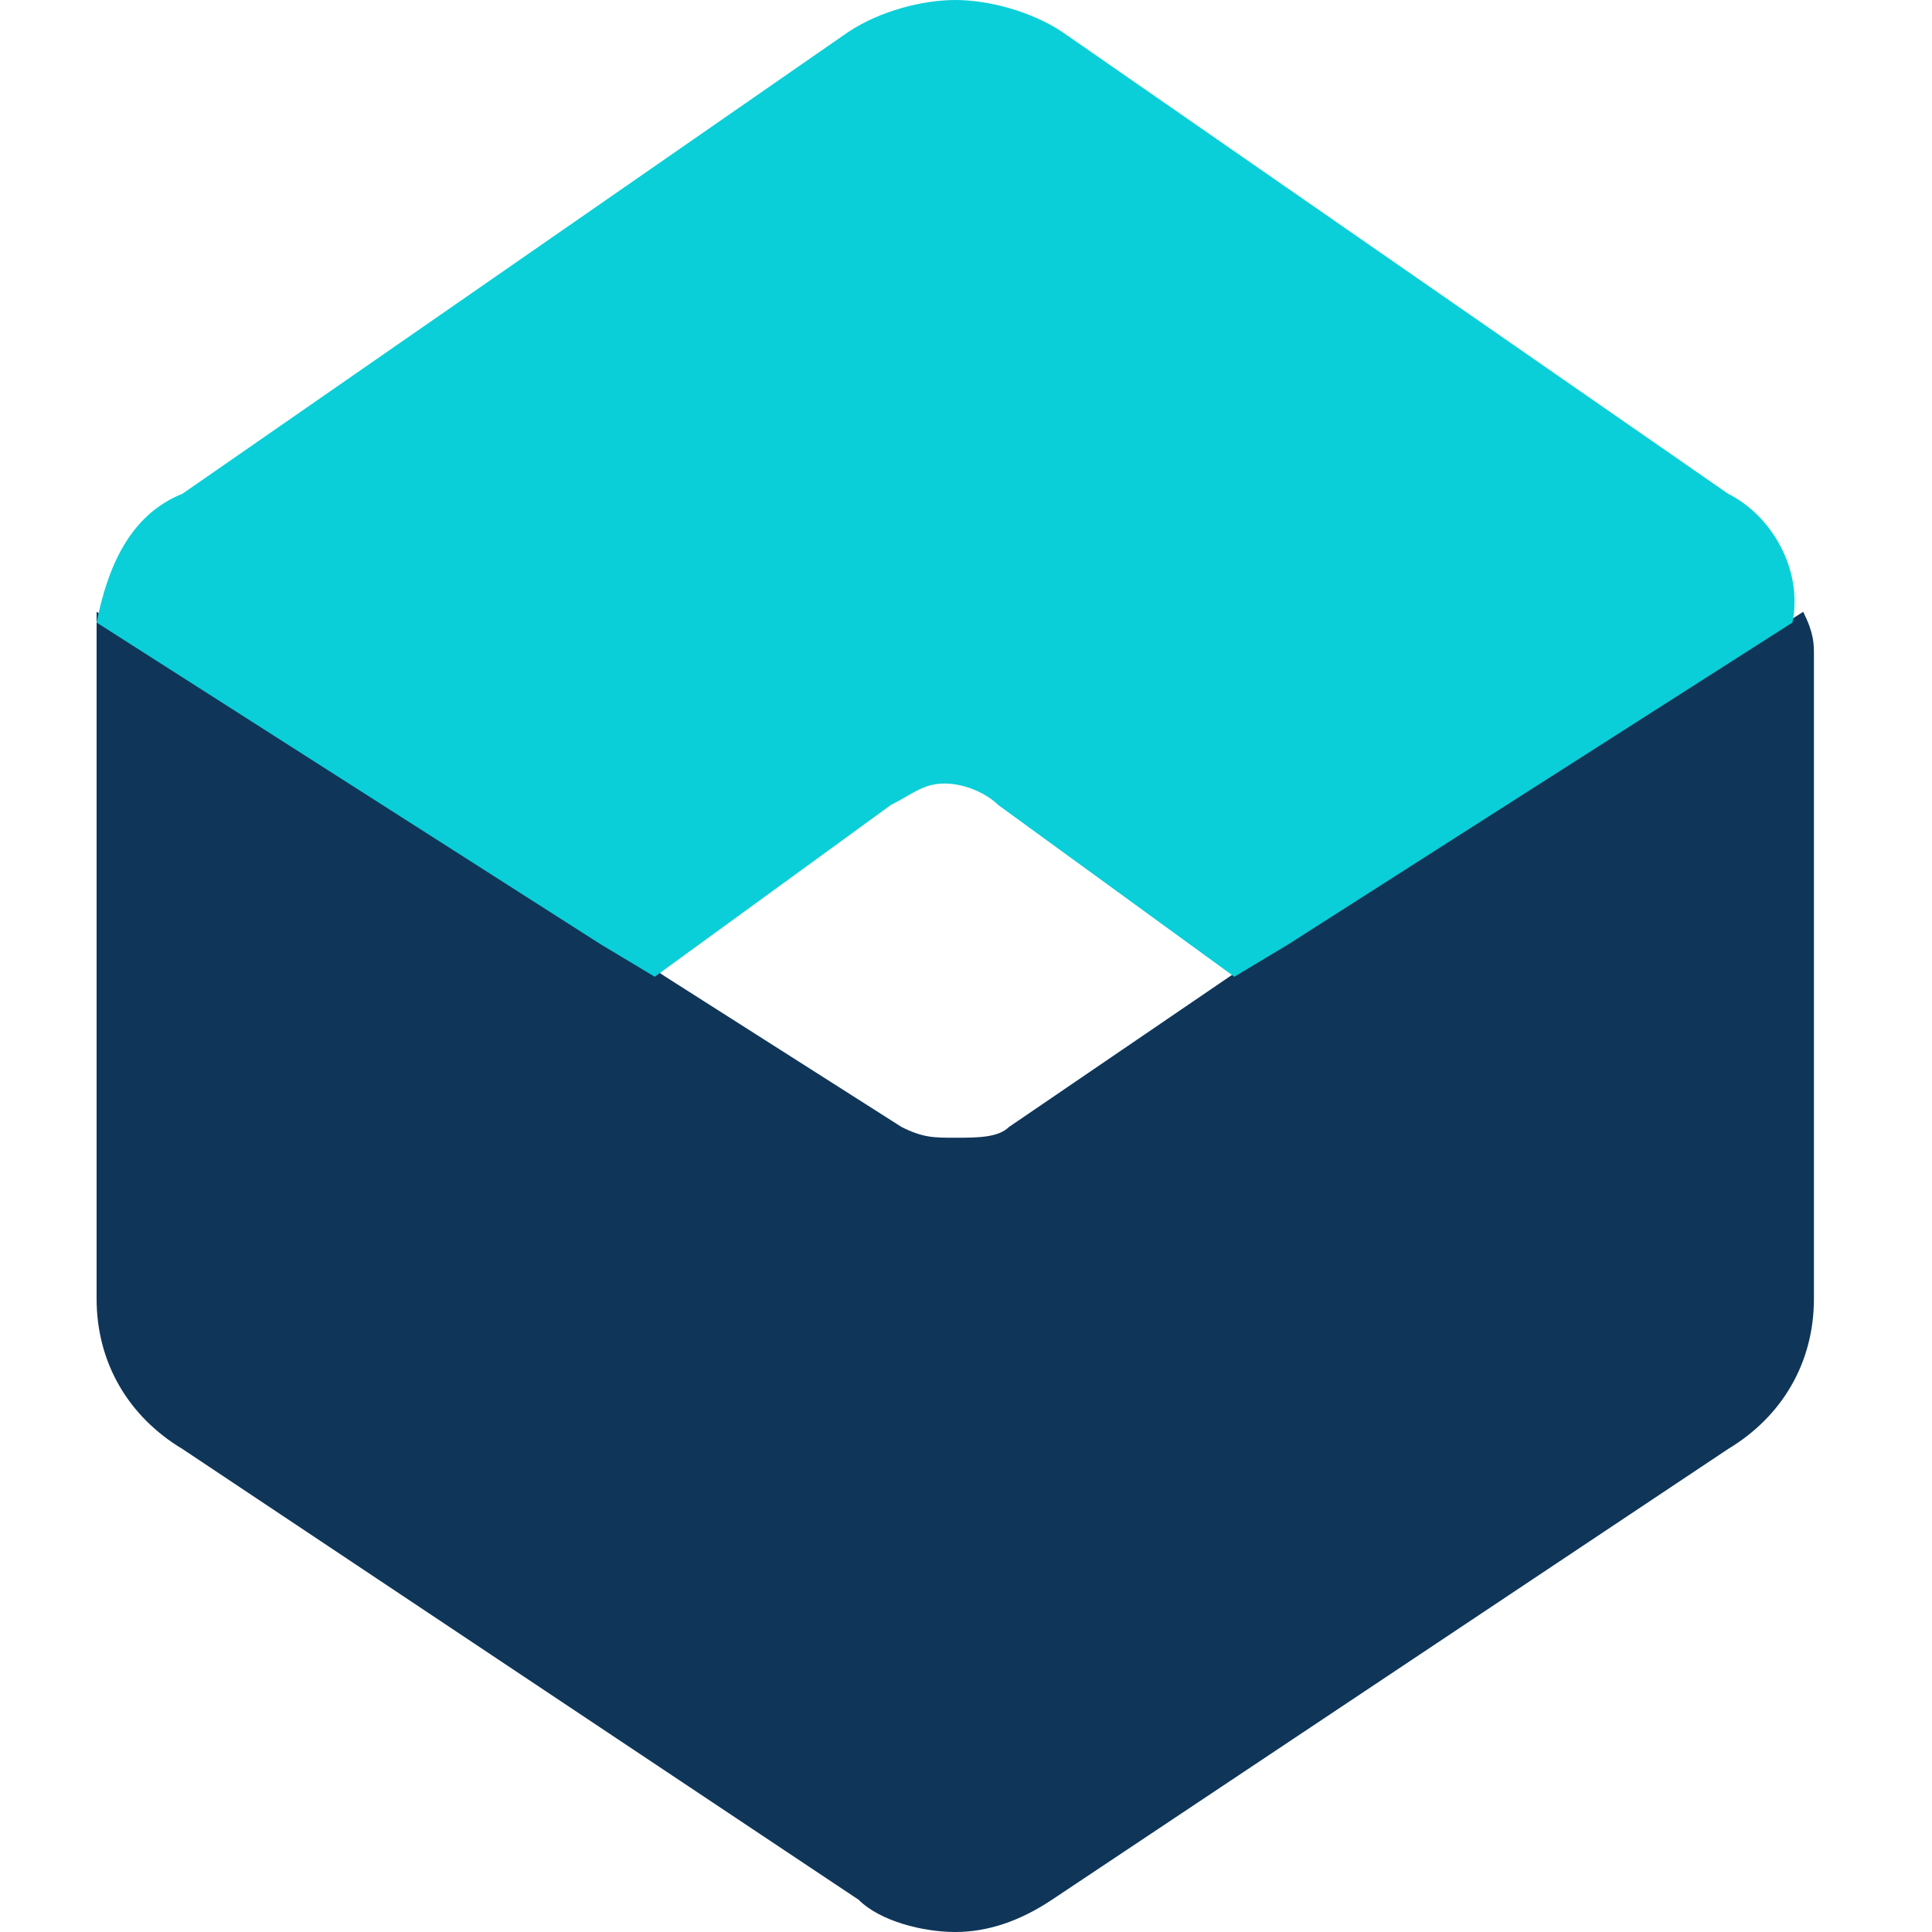 <?xml version="1.0" encoding="utf-8"?>
<!-- Generator: Adobe Illustrator 21.0.2, SVG Export Plug-In . SVG Version: 6.00 Build 0)  -->
<svg version="1.1" id="Layer_1" xmlns="http://www.w3.org/2000/svg" xmlns:xlink="http://www.w3.org/1999/xlink" x="0px" y="0px"
	 viewBox="0 0 18 18" style="enable-background:new 0 0 18 18;" xml:space="preserve">
<style type="text/css">
	.st0{fill:#0BCFD8;}
	.st1{fill:#0F3659;}
</style>
<g>
	<polygon class="st0" points="11.6,9.1 12.1,8.7 11.6,9.1 	"/>
	<polygon class="st0" points="16.8,5.8 16.8,5.8 12.1,8.7 	"/>
	<path class="st1" d="M16.8,5.7L16.8,5.7l-4.7,3l-0.5,0.3h0l-2.2,1.5c-0.1,0.1-0.3,0.1-0.5,0.1c-0.2,0-0.3,0-0.5-0.1L6.2,9.1h0
		L5.6,8.7l-4.7-3l0,0c0,0.1,0,0.3,0,0.4l0,3.1l0,2.9c0,0.6,0.3,1.1,0.8,1.4l6.3,4.2C8.2,17.9,8.6,18,8.9,18v0c0,0,0,0,0,0
		c0,0,0,0,0,0v0c0.3,0,0.6-0.1,0.9-0.3l6.3-4.2c0.5-0.3,0.8-0.8,0.8-1.4l0-2.9l0-3.1C16.9,6,16.9,5.9,16.8,5.7z"/>
	<path class="st0" d="M16.1,4.6L9.9,0.3C9.6,0.1,9.2,0,8.9,0v0c0,0,0,0,0,0c0,0,0,0,0,0v0c-0.3,0-0.7,0.1-1,0.3L1.7,4.6
		C1.2,4.8,1,5.3,0.9,5.8l4.7,3l0.5,0.3l0,0l2.2-1.6c0.2-0.1,0.3-0.2,0.5-0.2c0.2,0,0.4,0.1,0.5,0.2l2.2,1.6l0,0l0.5-0.3l4.7-3
		C16.8,5.3,16.5,4.8,16.1,4.6z"/>
	<polygon class="st0" points="6.2,9.1 5.6,8.7 6.2,9.1 	"/>
	<polygon class="st0" points="0.9,5.8 0.9,5.8 5.6,8.7 	"/>
</g>
</svg>
